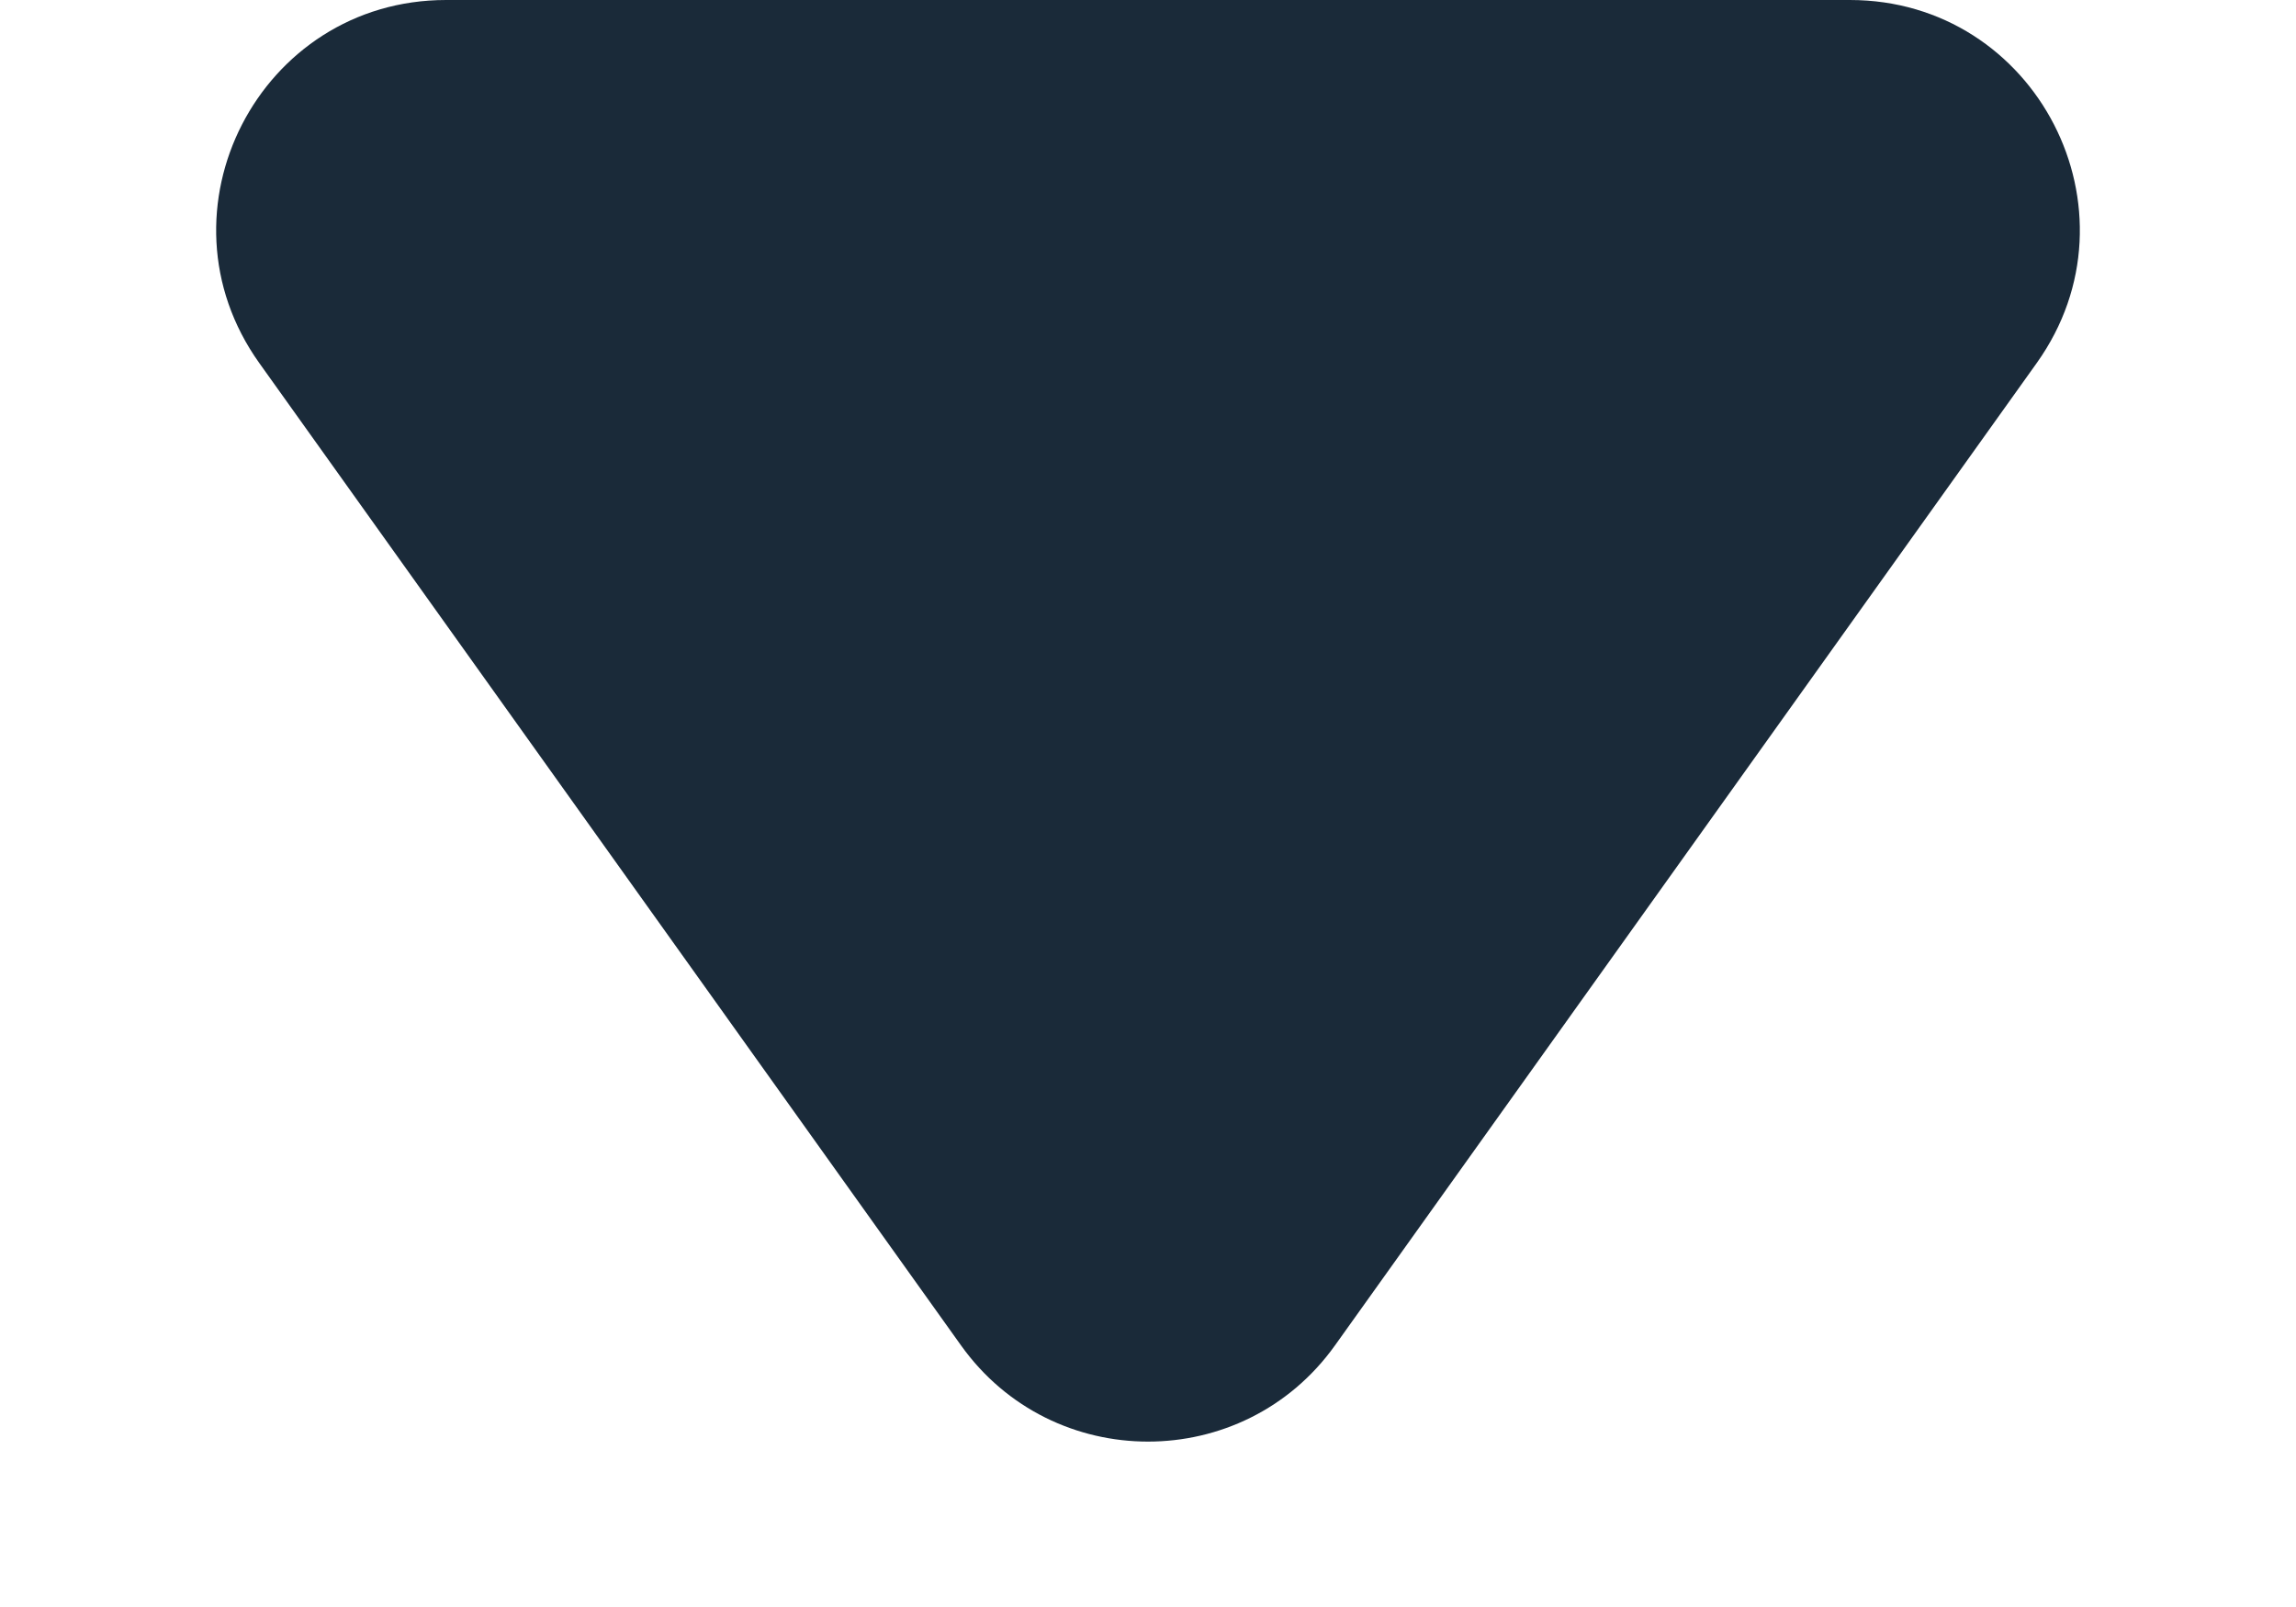 <svg width="10" height="7" viewBox="0 0 10 7" fill="none" xmlns="http://www.w3.org/2000/svg">
<path d="M5.814 5.861L8.871 1.581C9.343 0.919 8.87 -8.54903e-07 8.057 -7.83795e-07L1.943 -2.49326e-07C1.13 -1.78218e-07 0.657 0.919 1.129 1.581L4.186 5.861C4.585 6.419 5.415 6.419 5.814 5.861Z" fill="#1A2A39"/>
</svg>
